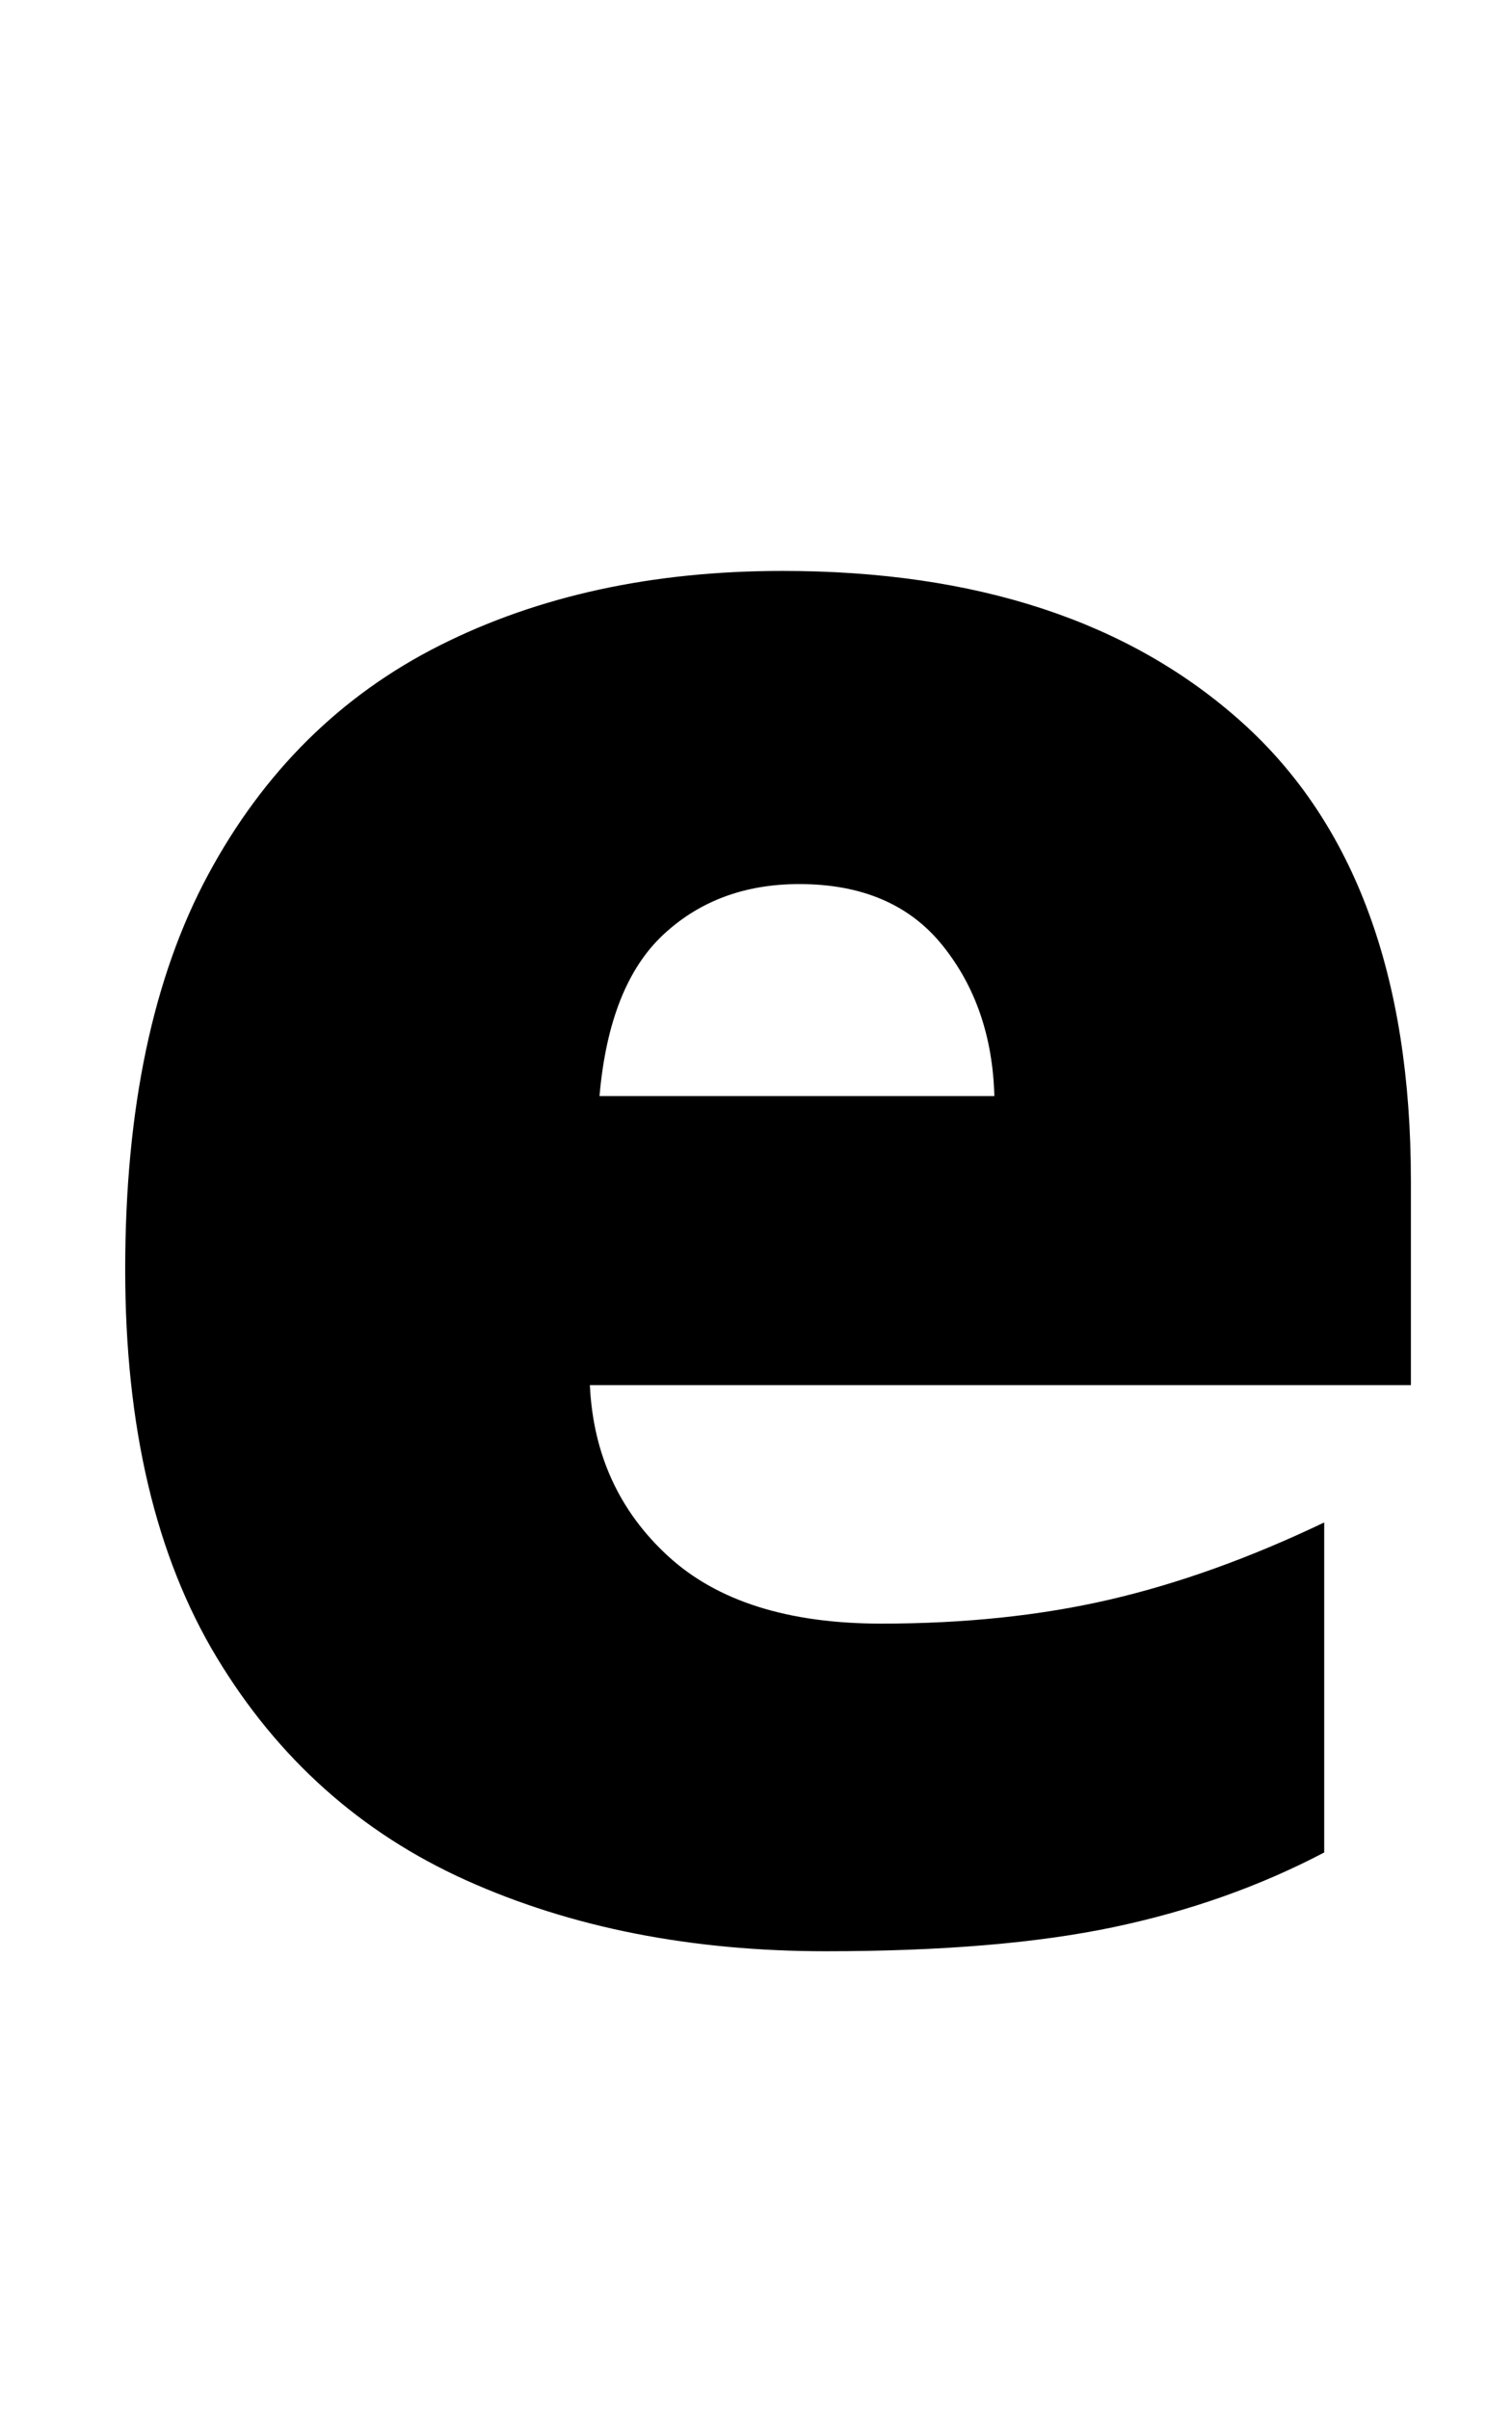<?xml version="1.0" standalone="no"?>
<!DOCTYPE svg PUBLIC "-//W3C//DTD SVG 1.1//EN" "http://www.w3.org/Graphics/SVG/1.1/DTD/svg11.dtd" >
<svg xmlns="http://www.w3.org/2000/svg" xmlns:xlink="http://www.w3.org/1999/xlink" version="1.1" viewBox="-10 0 628 1000">
   <path fill="currentColor"
d="M315 237q121 0 191 63t70 190v85h-341q2 43 32.5 71t88.5 28q52 0 95 -10t89 -32v137q-40 21 -87.5 31t-119.5 10q-84 0 -149.5 -29.5t-103.5 -92.5t-38 -161q0 -100 34.5 -164t96 -95t142.5 -31zM322 367q-34 0 -56.5 21t-26.5 67h164q-1 -37 -21.5 -62.5t-59.5 -25.5z
" />
</svg>

